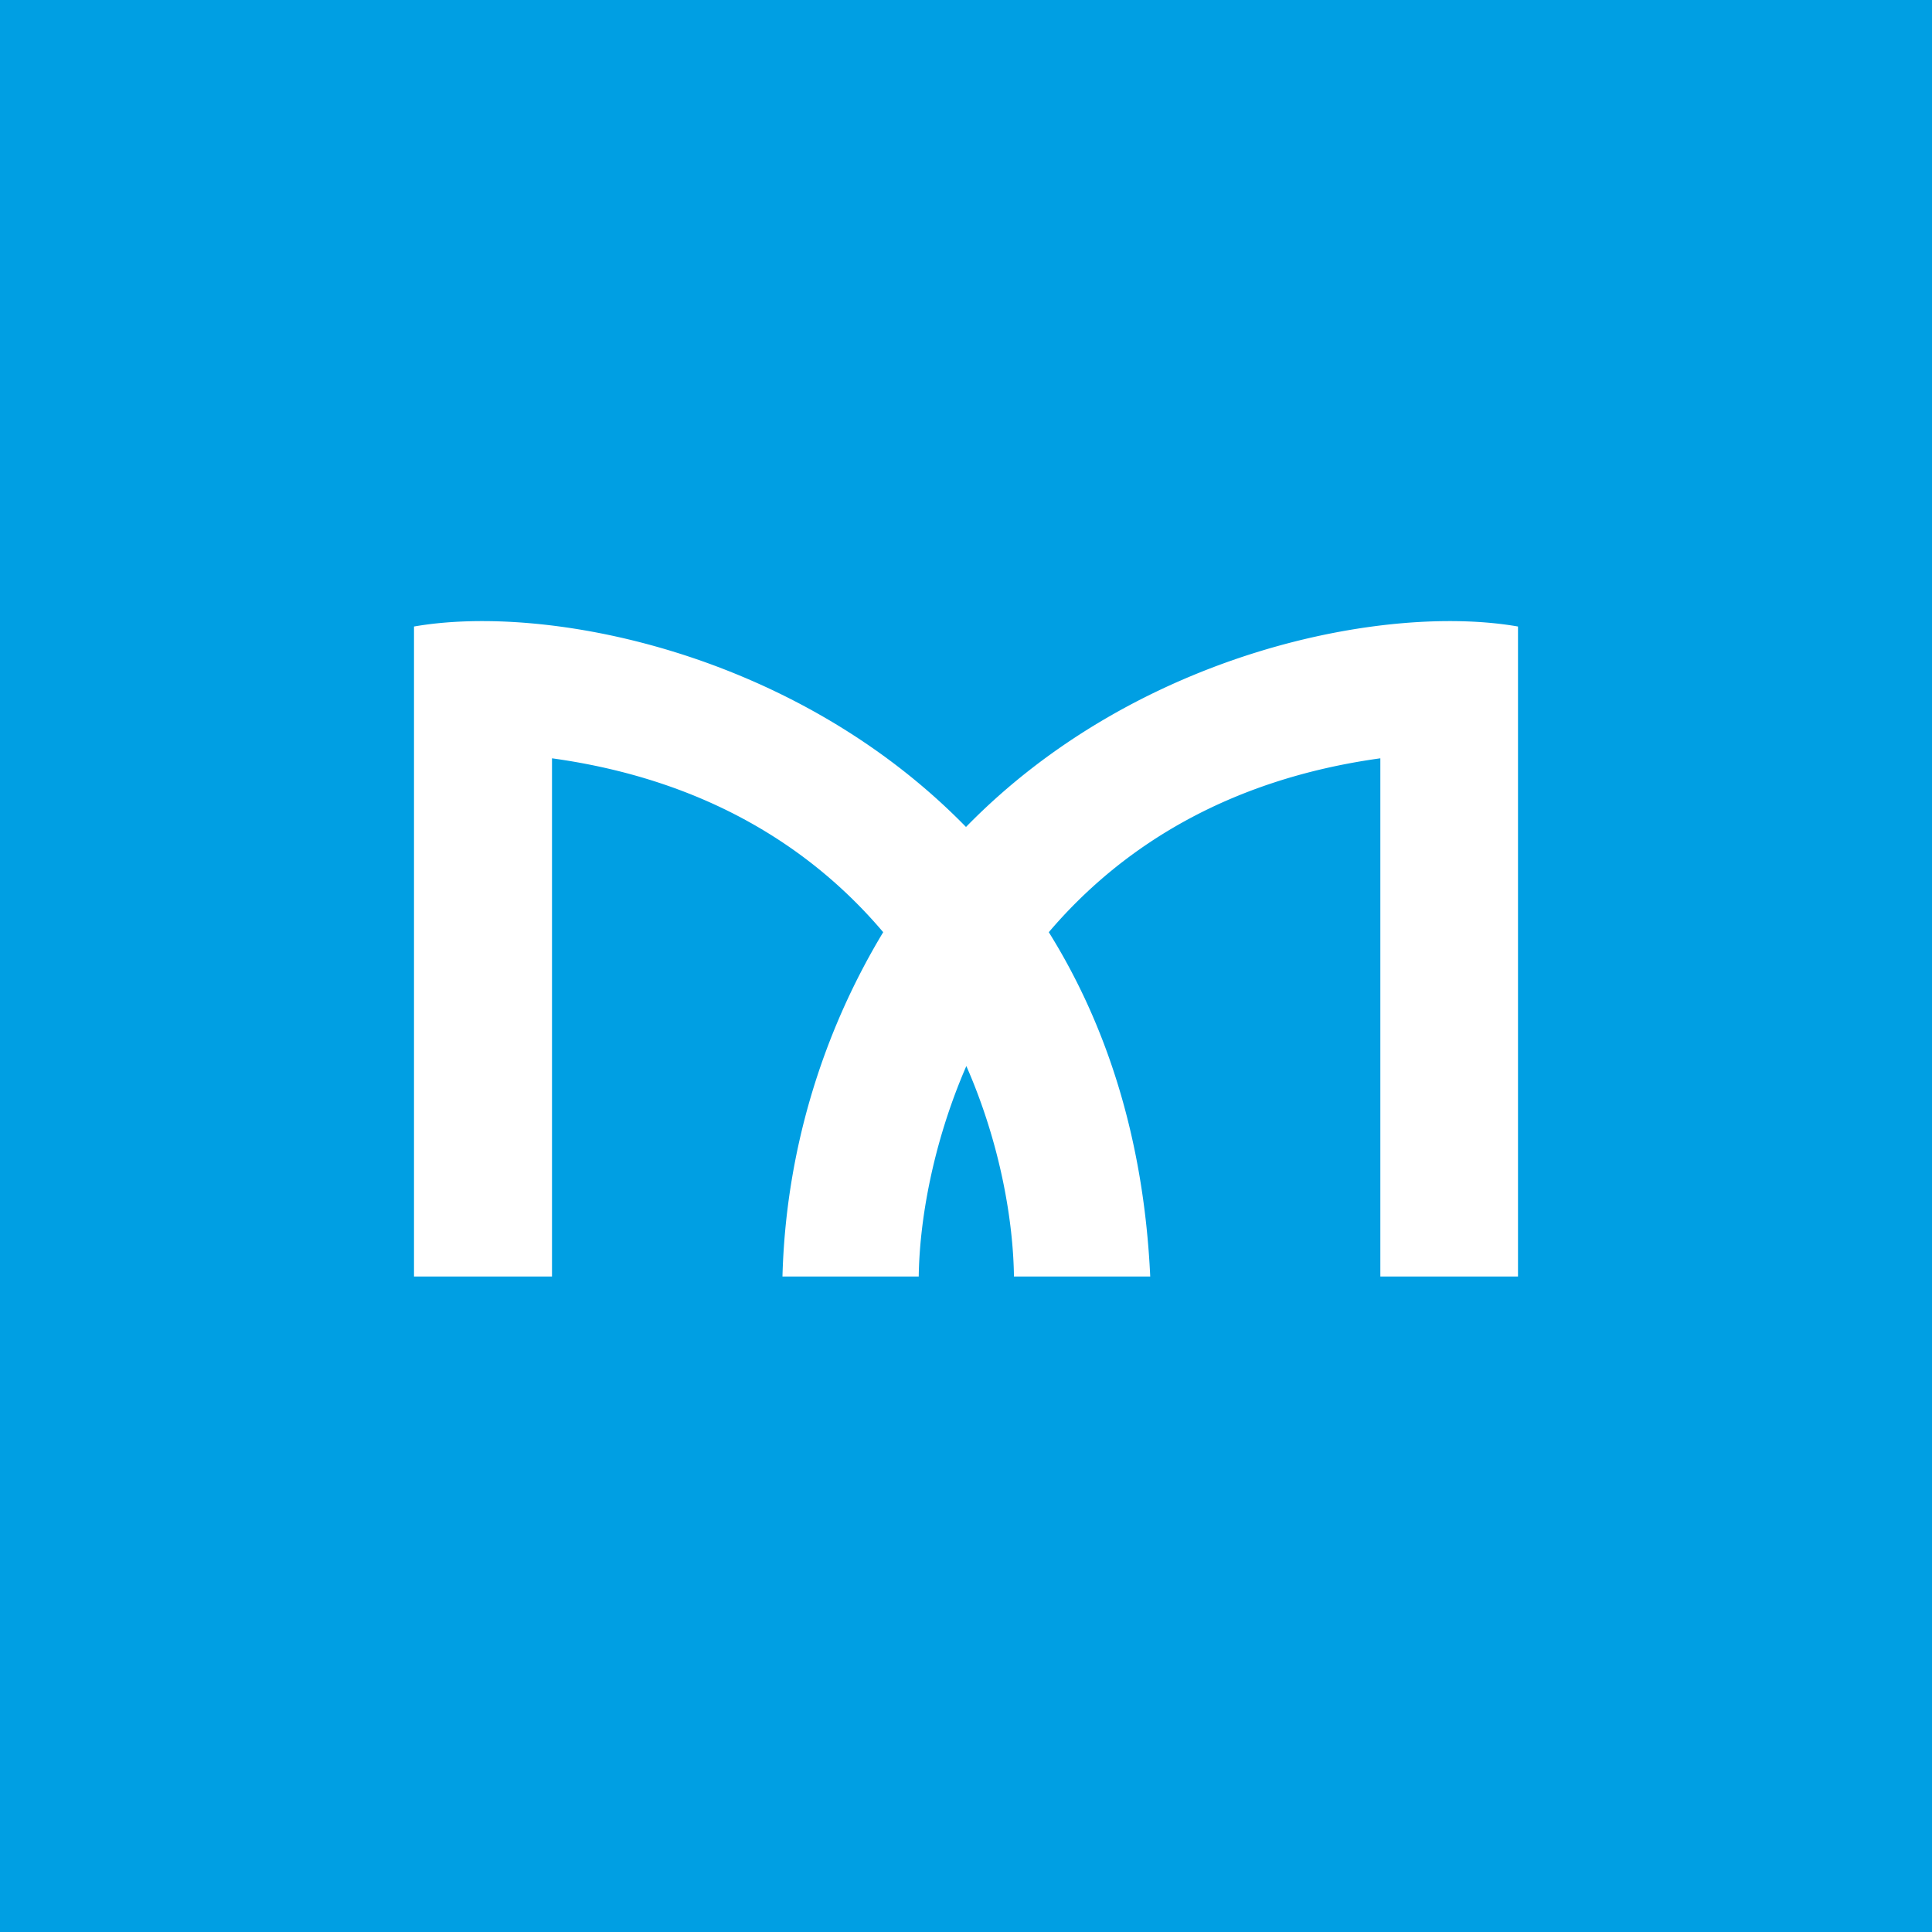 <!-- by TradingView --><svg width="56" height="56" viewBox="0 0 56 56" xmlns="http://www.w3.org/2000/svg"><path fill="#009FE3" d="M0 0h56v56H0z"/><path d="M44 37V18.16c-3.83-.67-11.03.72-16 5.81-4.97-5.09-12.17-6.48-16-5.81V37h4V21.98c4.48.62 7.55 2.62 9.6 5.04A20.38 20.38 0 0 0 22.68 37h3.95c.02-1.57.39-3.82 1.38-6.1 1 2.28 1.36 4.53 1.38 6.1h3.95c-.19-4.06-1.3-7.35-2.94-9.98 2.06-2.42 5.13-4.42 9.61-5.04V37h4Z" fill="#fff"/></svg>